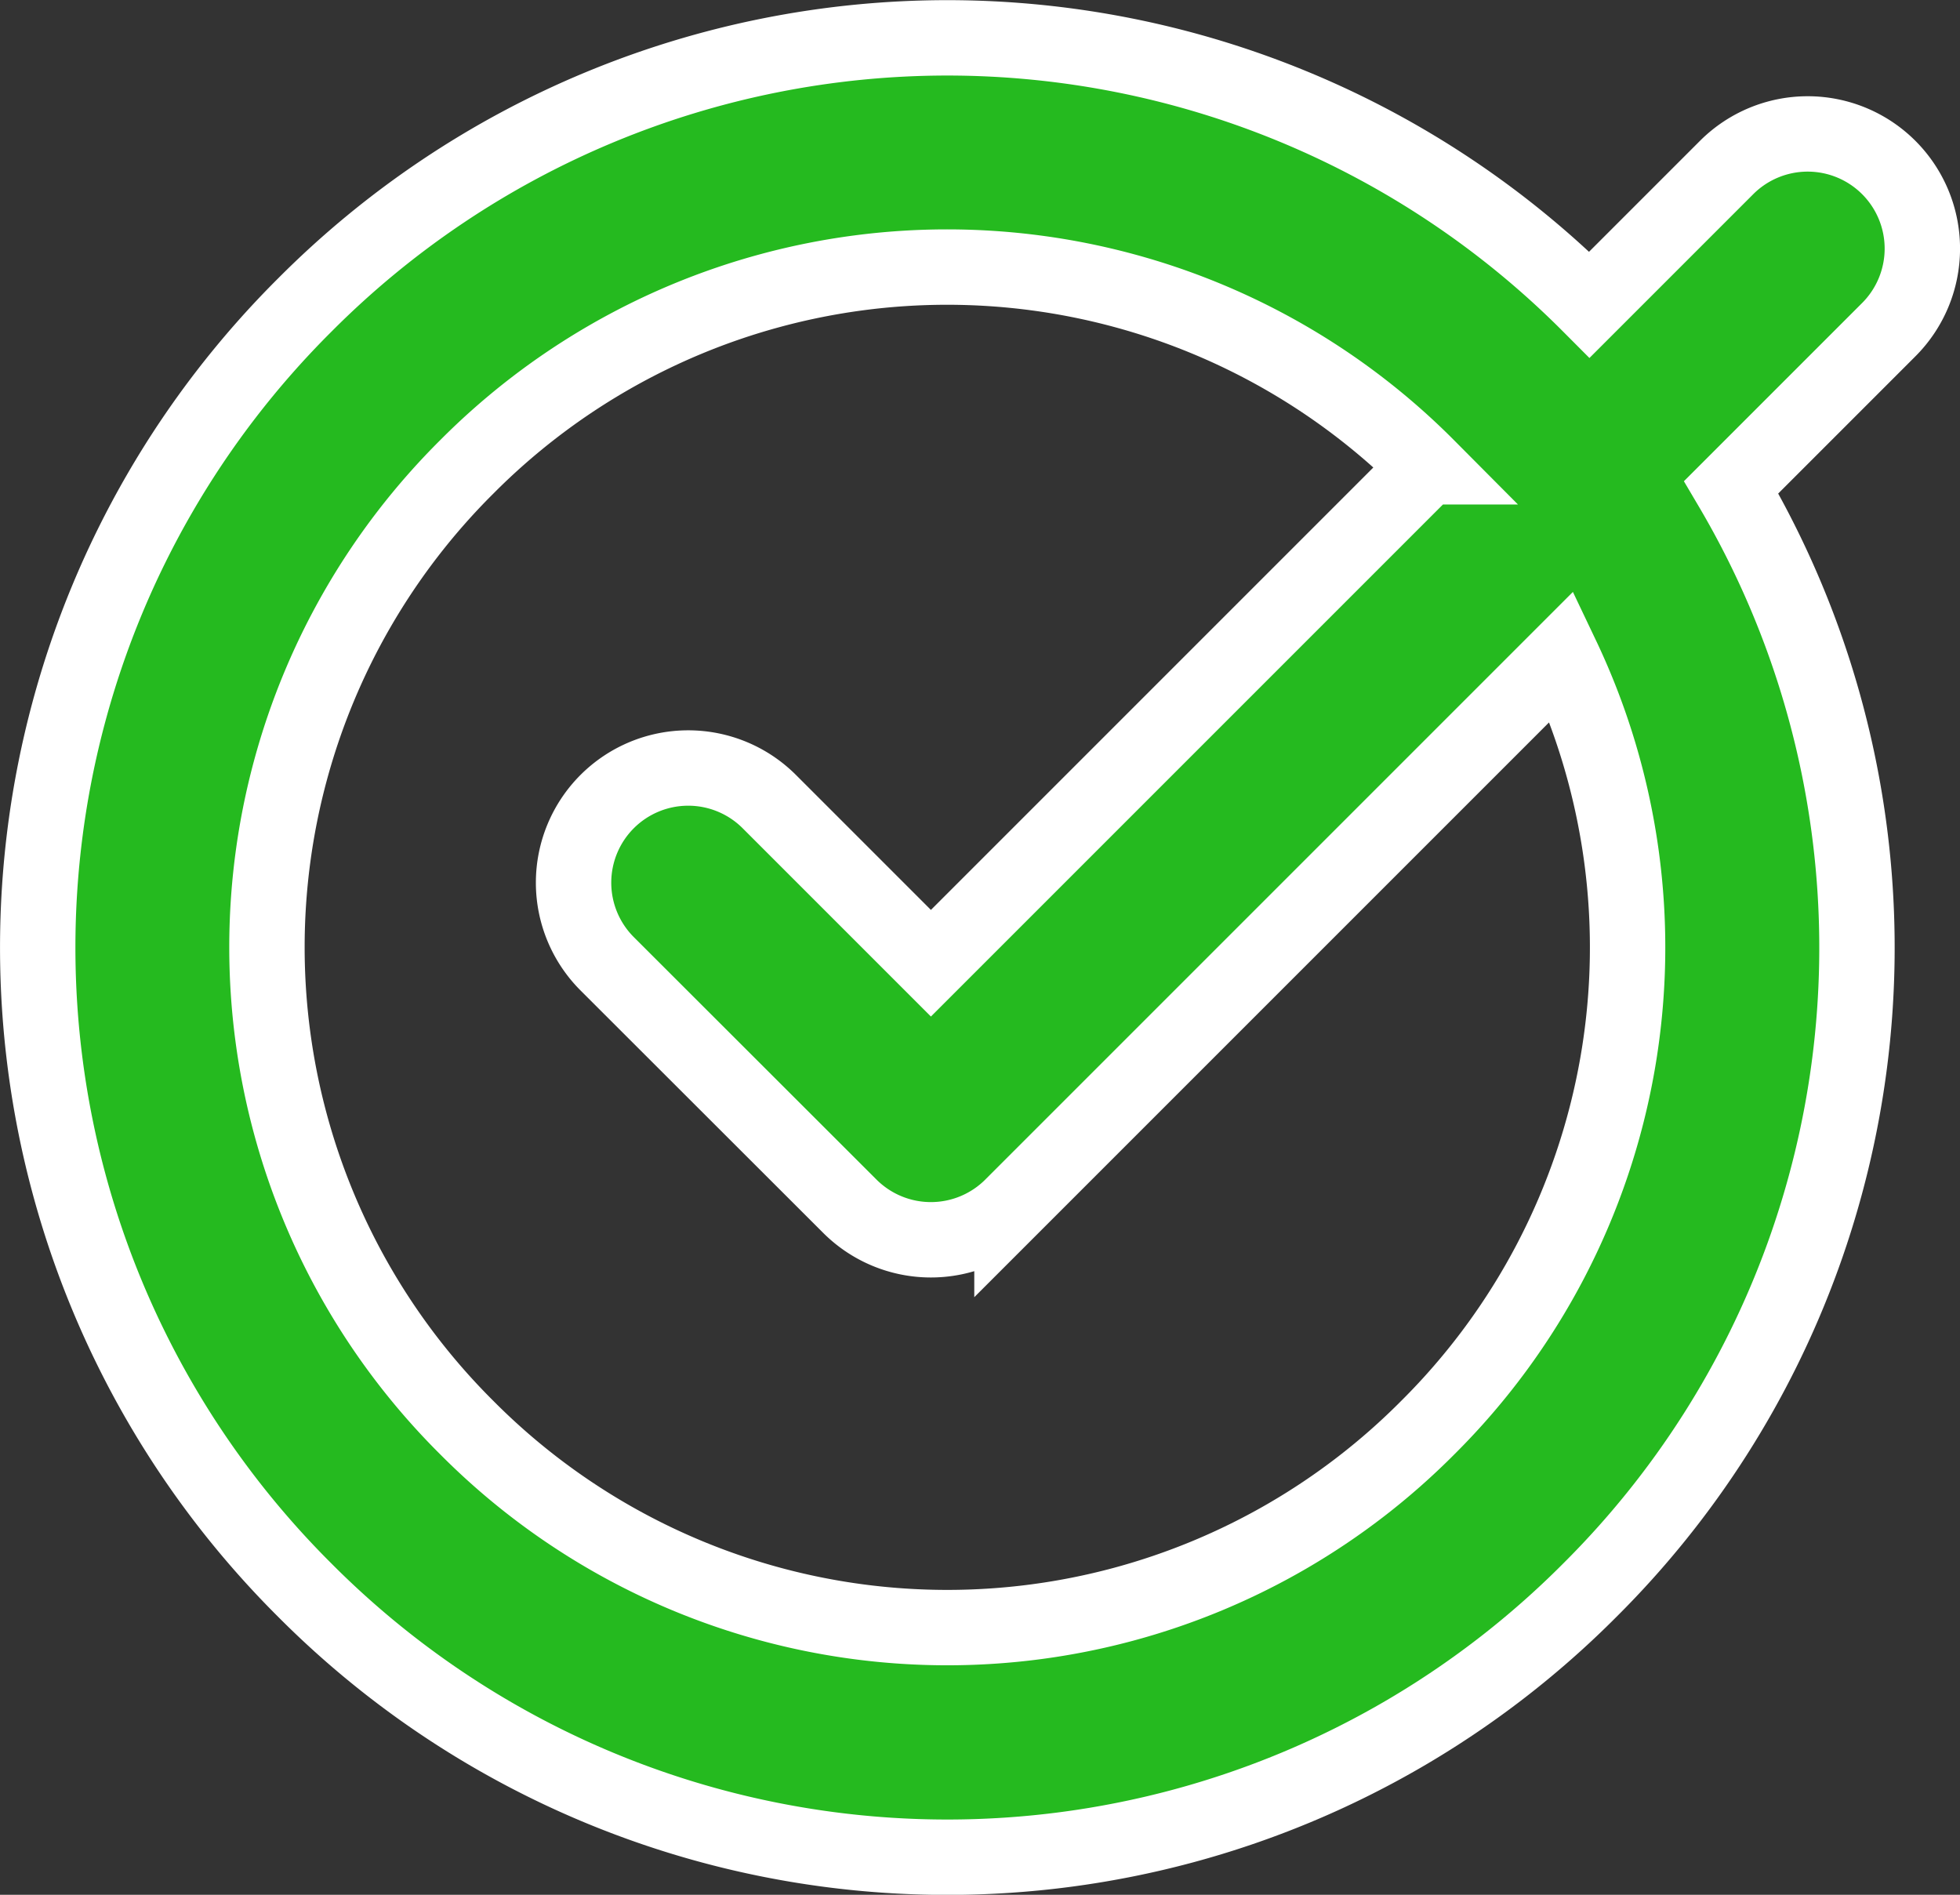 <svg xmlns="http://www.w3.org/2000/svg" width="26" height="25.134" viewBox="0 0 26 25.134">
  <rect x="0" y="0" width="26" height="25.134" fill="#333333" stroke="none"/>
  <path id="Path_19" data-name="Path 19" d="M-174.933,23a12.03,12.03,0,0,1,8.519,3.539l1.819-1.819a1.521,1.521,0,0,1,2.151,0,1.521,1.521,0,0,1,0,2.151l-2.09,2.09a12.018,12.018,0,0,1-1.875,14.63,12.025,12.025,0,0,1-17.047,0,12.025,12.025,0,0,1,0-17.047A12.03,12.03,0,0,1-174.933,23Zm-4.512,12.282a1.521,1.521,0,0,1,0-2.151,1.521,1.521,0,0,1,2.151,0l2.144,2.144,6.585-6.585a8.984,8.984,0,0,0-12.741,0,8.984,8.984,0,0,0,0,12.746,8.984,8.984,0,0,0,12.746,0,8.979,8.979,0,0,0,1.779-10.232l-7.294,7.294a1.521,1.521,0,0,1-2.151,0Z" transform="translate(187.499 -22.498)" fill="#25ba1f" stroke="#fff" stroke-width="1" fill-rule="evenodd"/>
</svg>
